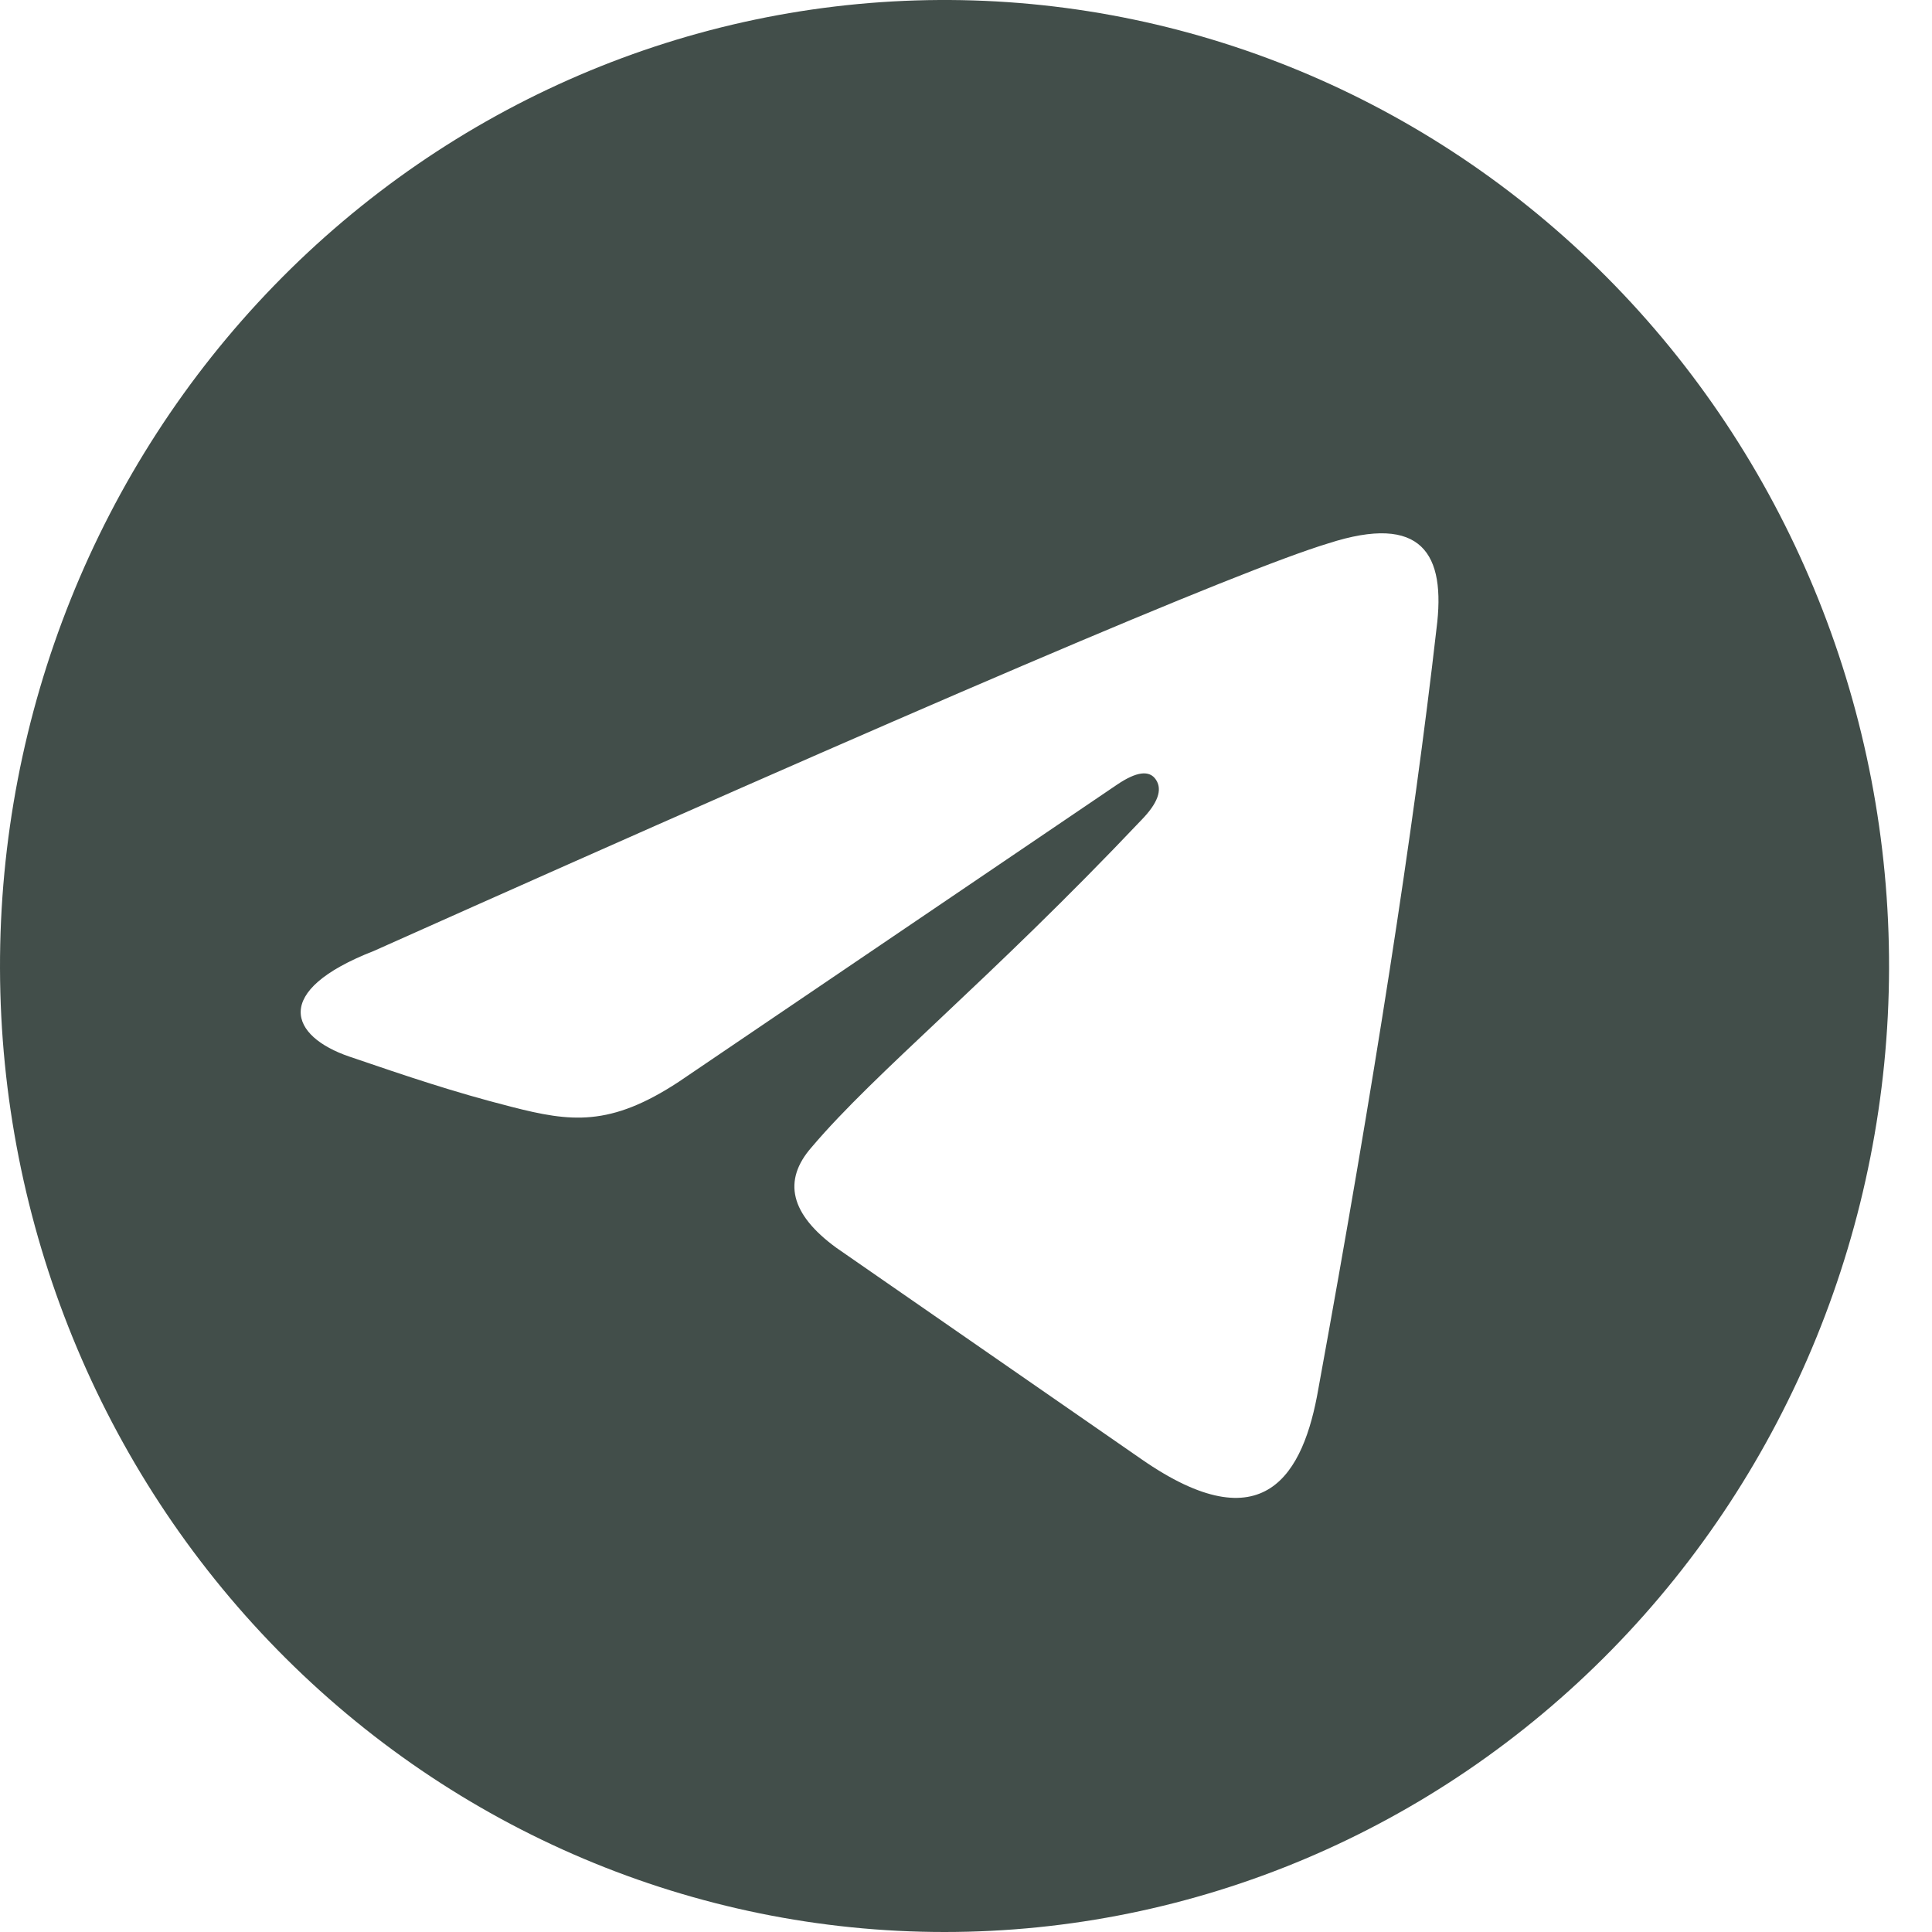 <?xml version="1.0" encoding="UTF-8"?> <svg xmlns="http://www.w3.org/2000/svg" width="35" height="35" viewBox="0 0 35 35" fill="none"><path d="M20.23 14.219C20.587 13.976 20.825 13.945 20.943 14.128C21.062 14.31 20.973 14.553 20.676 14.857C17.913 17.774 15.863 19.414 14.705 20.781C14.17 21.389 14.319 21.997 15.15 22.604L20.676 26.433C22.904 27.982 23.617 26.706 23.884 25.156C24.894 19.627 25.607 15.039 26.023 11.393C26.201 10.026 25.756 9.297 24.062 9.844C22.458 10.33 16.695 12.791 6.773 17.227C4.902 17.956 5.258 18.776 6.328 19.141C7.397 19.505 8.199 19.779 9.269 20.052C10.338 20.326 11.051 20.417 12.299 19.596M17.2 0C21.731 0.024 26.067 1.885 29.258 5.174C32.449 8.463 34.234 12.912 34.222 17.546C34.21 22.179 32.402 26.618 29.195 29.89C25.987 33.163 21.642 35 17.111 35C12.581 35 8.235 33.163 5.027 29.89C1.82 26.618 0.012 22.179 5.81036e-05 17.546C-0.012 12.912 1.774 8.463 4.965 5.174C8.156 1.885 12.492 0.024 17.022 0" fill="#13221D" fill-opacity="0.8"></path></svg> 